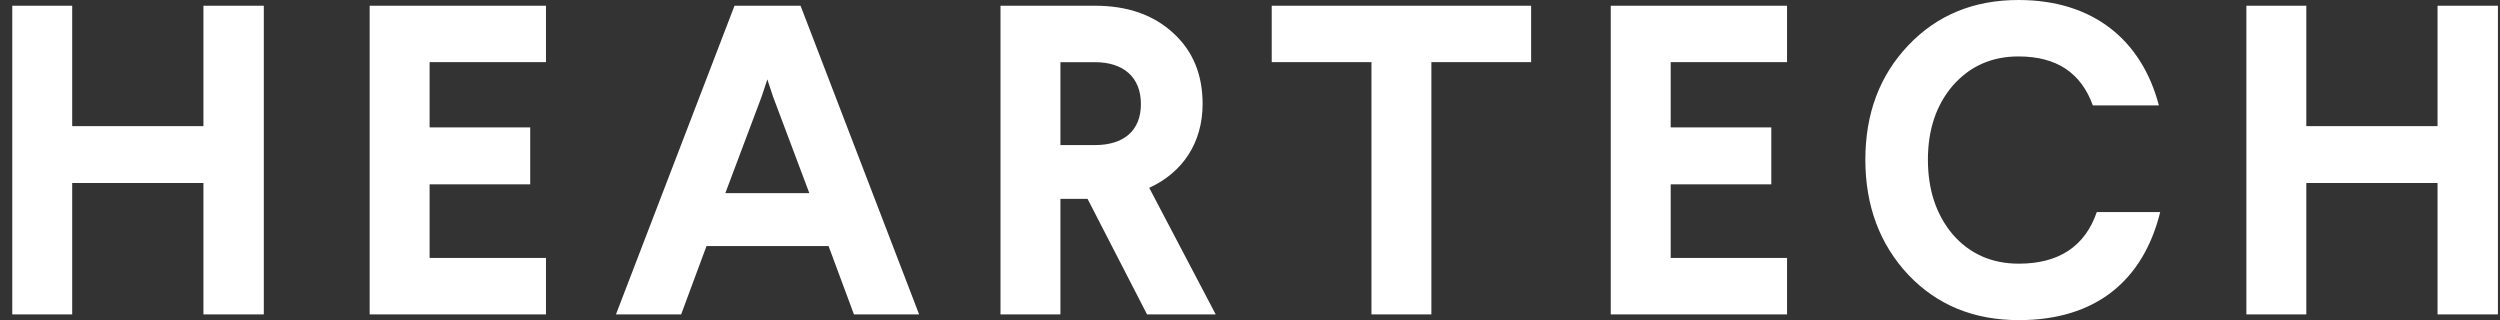 <svg width="164" height="21" viewBox="0 0 164 21" fill="none" xmlns="http://www.w3.org/2000/svg">
<rect x="0" y="0" width="164" height="21" fill="#333333" stroke="none"/>
<path fill-rule="evenodd" clip-rule="evenodd" d="M132.411 0C137.347 0 140.504 2.661 141.623 6.913H137.29C136.515 4.773 134.908 3.702 132.411 3.702C130.661 3.702 129.226 4.339 128.107 5.612C127.016 6.884 126.471 8.504 126.471 10.471C126.471 12.467 127.016 14.087 128.107 15.388C129.226 16.661 130.661 17.297 132.44 17.297C135.051 17.297 136.773 16.169 137.548 13.913H141.709C140.59 18.426 137.462 21 132.44 21C129.484 21 127.074 20.017 125.18 18.021C123.314 16.025 122.367 13.508 122.367 10.471C122.367 7.434 123.314 4.946 125.18 2.979C127.074 0.983 129.484 0 132.411 0ZM17.306 0.376H13.345V8.273H4.736V0.376H0.805V20.624H4.736V12.004H13.345V20.624H17.306V0.376ZM35.816 0.376H24.25V20.624H35.816V16.921H28.182V12.091H34.782V8.359H28.182V4.078H35.816V0.376ZM48.184 0.376H52.517L60.294 20.624H56.019L54.354 16.14H46.347L44.683 20.624H40.407L48.184 0.376ZM50.337 5.207L50.71 6.335L53.092 12.669H47.582L49.964 6.335L50.337 5.207ZM65.632 0.376H71.831C73.983 0.376 75.676 0.983 76.968 2.169C78.259 3.355 78.891 4.888 78.891 6.826C78.891 9.343 77.599 11.31 75.389 12.322L79.751 20.624H75.246L71.343 13.045H69.564V20.624H65.632V0.376ZM69.564 4.079H71.831C73.696 4.079 74.844 5.062 74.844 6.827C74.844 8.591 73.696 9.517 71.831 9.517H69.564V4.079ZM83.425 0.376H100.442V4.078H93.899V20.624H89.968V4.078H83.425V0.376ZM117.23 0.376H105.665V20.624H117.23V16.921H109.597V12.091H116.197V8.359H109.597V4.078H117.23V0.376ZM163.864 0.376H159.903V8.273H151.294V0.376H147.363V20.624H151.294V12.004H159.903V20.624H163.864V0.376Z" fill="white"/>
</svg>
